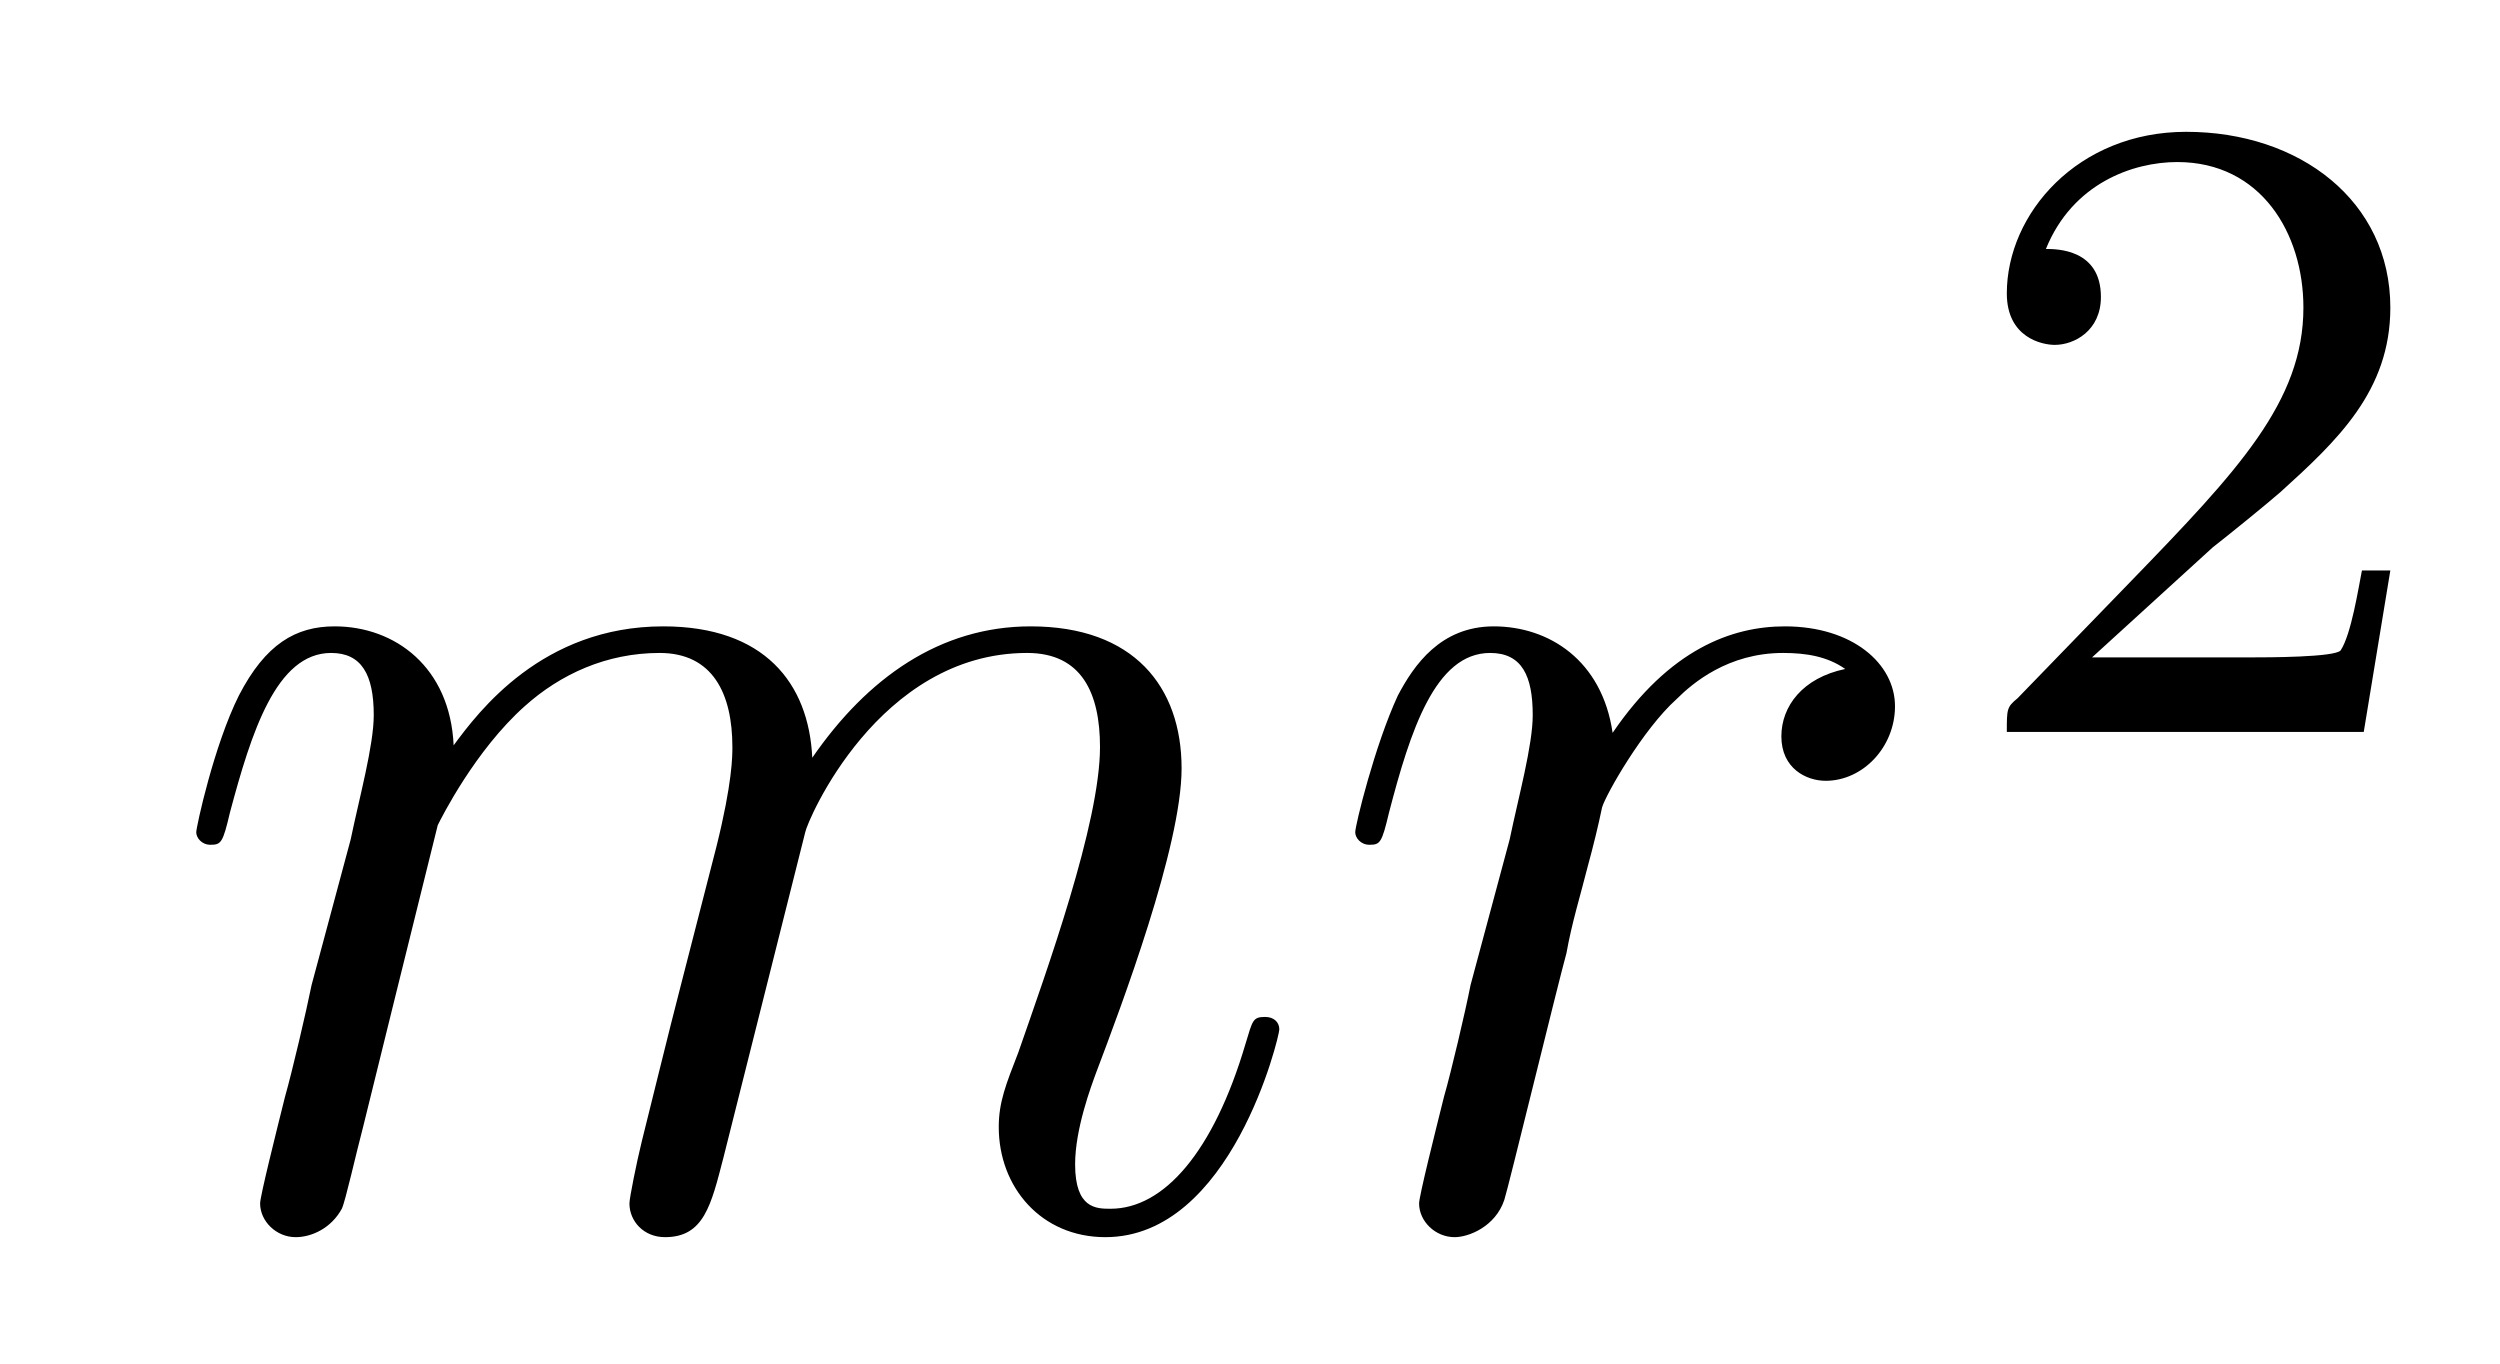 <?xml version='1.0'?>
<!-- This file was generated by dvisvgm 1.9.2 -->
<svg height='12pt' version='1.1' viewBox='0 -12 22 12' width='22pt' xmlns='http://www.w3.org/2000/svg' xmlns:xlink='http://www.w3.org/1999/xlink'>
<g id='page1'>
<g transform='matrix(1 0 0 1 -127 653)'>
<path d='M130.852 -657.738C130.883 -657.801 131.18 -658.395 131.617 -658.785C131.93 -659.066 132.336 -659.254 132.805 -659.254C133.273 -659.254 133.445 -658.895 133.445 -658.426C133.445 -658.348 133.445 -658.113 133.305 -657.551L132.992 -656.332C132.898 -655.973 132.68 -655.082 132.648 -654.957C132.602 -654.77 132.539 -654.457 132.539 -654.41C132.539 -654.254 132.664 -654.113 132.852 -654.113C133.195 -654.113 133.258 -654.395 133.367 -654.816L134.086 -657.676C134.102 -657.77 134.727 -659.254 136.039 -659.254C136.523 -659.254 136.68 -658.895 136.68 -658.426C136.68 -657.754 136.211 -656.457 135.961 -655.738C135.852 -655.457 135.789 -655.301 135.789 -655.082C135.789 -654.551 136.164 -654.113 136.727 -654.113C137.836 -654.113 138.258 -655.879 138.258 -655.941C138.258 -656.004 138.211 -656.051 138.133 -656.051C138.023 -656.051 138.023 -656.019 137.961 -655.816C137.68 -654.863 137.242 -654.363 136.773 -654.363C136.648 -654.363 136.461 -654.363 136.461 -654.754C136.461 -655.066 136.602 -655.441 136.648 -655.566C136.867 -656.145 137.398 -657.551 137.398 -658.238C137.398 -658.957 136.977 -659.488 136.07 -659.488C135.273 -659.488 134.633 -659.035 134.148 -658.332C134.117 -658.988 133.727 -659.488 132.836 -659.488C131.773 -659.488 131.211 -658.738 130.992 -658.441C130.961 -659.129 130.477 -659.488 129.945 -659.488C129.602 -659.488 129.336 -659.332 129.102 -658.879C128.883 -658.441 128.727 -657.723 128.727 -657.676C128.727 -657.629 128.773 -657.566 128.852 -657.566C128.945 -657.566 128.961 -657.582 129.023 -657.848C129.211 -658.551 129.43 -659.254 129.914 -659.254C130.18 -659.254 130.289 -659.066 130.289 -658.707C130.289 -658.441 130.164 -657.988 130.086 -657.613L129.742 -656.332C129.695 -656.098 129.57 -655.566 129.508 -655.348C129.43 -655.035 129.289 -654.473 129.289 -654.41C129.289 -654.254 129.43 -654.113 129.602 -654.113C129.742 -654.113 129.914 -654.191 130.008 -654.363C130.039 -654.426 130.133 -654.848 130.195 -655.082L130.461 -656.16L130.852 -657.738ZM143.238 -659.113C142.863 -659.035 142.676 -658.785 142.676 -658.52C142.676 -658.238 142.895 -658.129 143.066 -658.129C143.394 -658.129 143.676 -658.426 143.676 -658.785C143.676 -659.16 143.301 -659.488 142.707 -659.488C142.238 -659.488 141.691 -659.285 141.191 -658.551C141.098 -659.191 140.629 -659.488 140.145 -659.488C139.676 -659.488 139.441 -659.145 139.301 -658.879C139.098 -658.441 138.926 -657.738 138.926 -657.676C138.926 -657.629 138.973 -657.566 139.051 -657.566C139.145 -657.566 139.16 -657.582 139.223 -657.848C139.41 -658.566 139.629 -659.254 140.113 -659.254C140.394 -659.254 140.488 -659.051 140.488 -658.707C140.488 -658.441 140.363 -657.988 140.285 -657.613L139.941 -656.332C139.895 -656.098 139.77 -655.566 139.707 -655.348C139.629 -655.035 139.488 -654.473 139.488 -654.41C139.488 -654.254 139.629 -654.113 139.801 -654.113C139.926 -654.113 140.16 -654.207 140.238 -654.441C140.27 -654.535 140.707 -656.332 140.785 -656.613C140.832 -656.879 140.91 -657.129 140.973 -657.379C141.02 -657.551 141.066 -657.738 141.098 -657.894C141.129 -658.004 141.457 -658.582 141.754 -658.848C141.894 -658.988 142.207 -659.254 142.691 -659.254C142.895 -659.254 143.082 -659.223 143.238 -659.113ZM143.875 -654.238' fill-rule='evenodd'/>
<path d='M146.473 -660.184C146.613 -660.293 146.941 -660.559 147.066 -660.668C147.566 -661.121 148.035 -661.559 148.035 -662.293C148.035 -663.231 147.238 -663.84 146.238 -663.84C145.285 -663.84 144.66 -663.121 144.66 -662.418C144.66 -662.027 144.973 -661.965 145.082 -661.965C145.254 -661.965 145.488 -662.09 145.488 -662.387C145.488 -662.809 145.098 -662.809 145.004 -662.809C145.238 -663.387 145.77 -663.574 146.16 -663.574C146.895 -663.574 147.27 -662.949 147.27 -662.293C147.27 -661.465 146.691 -660.855 145.754 -659.887L144.754 -658.855C144.66 -658.777 144.66 -658.762 144.66 -658.559H147.801L148.035 -659.98H147.785C147.754 -659.824 147.691 -659.418 147.598 -659.277C147.551 -659.215 146.941 -659.215 146.816 -659.215H145.41L146.473 -660.184ZM148.437 -658.559' fill-rule='evenodd'/>
</g>
</g>
</svg>
